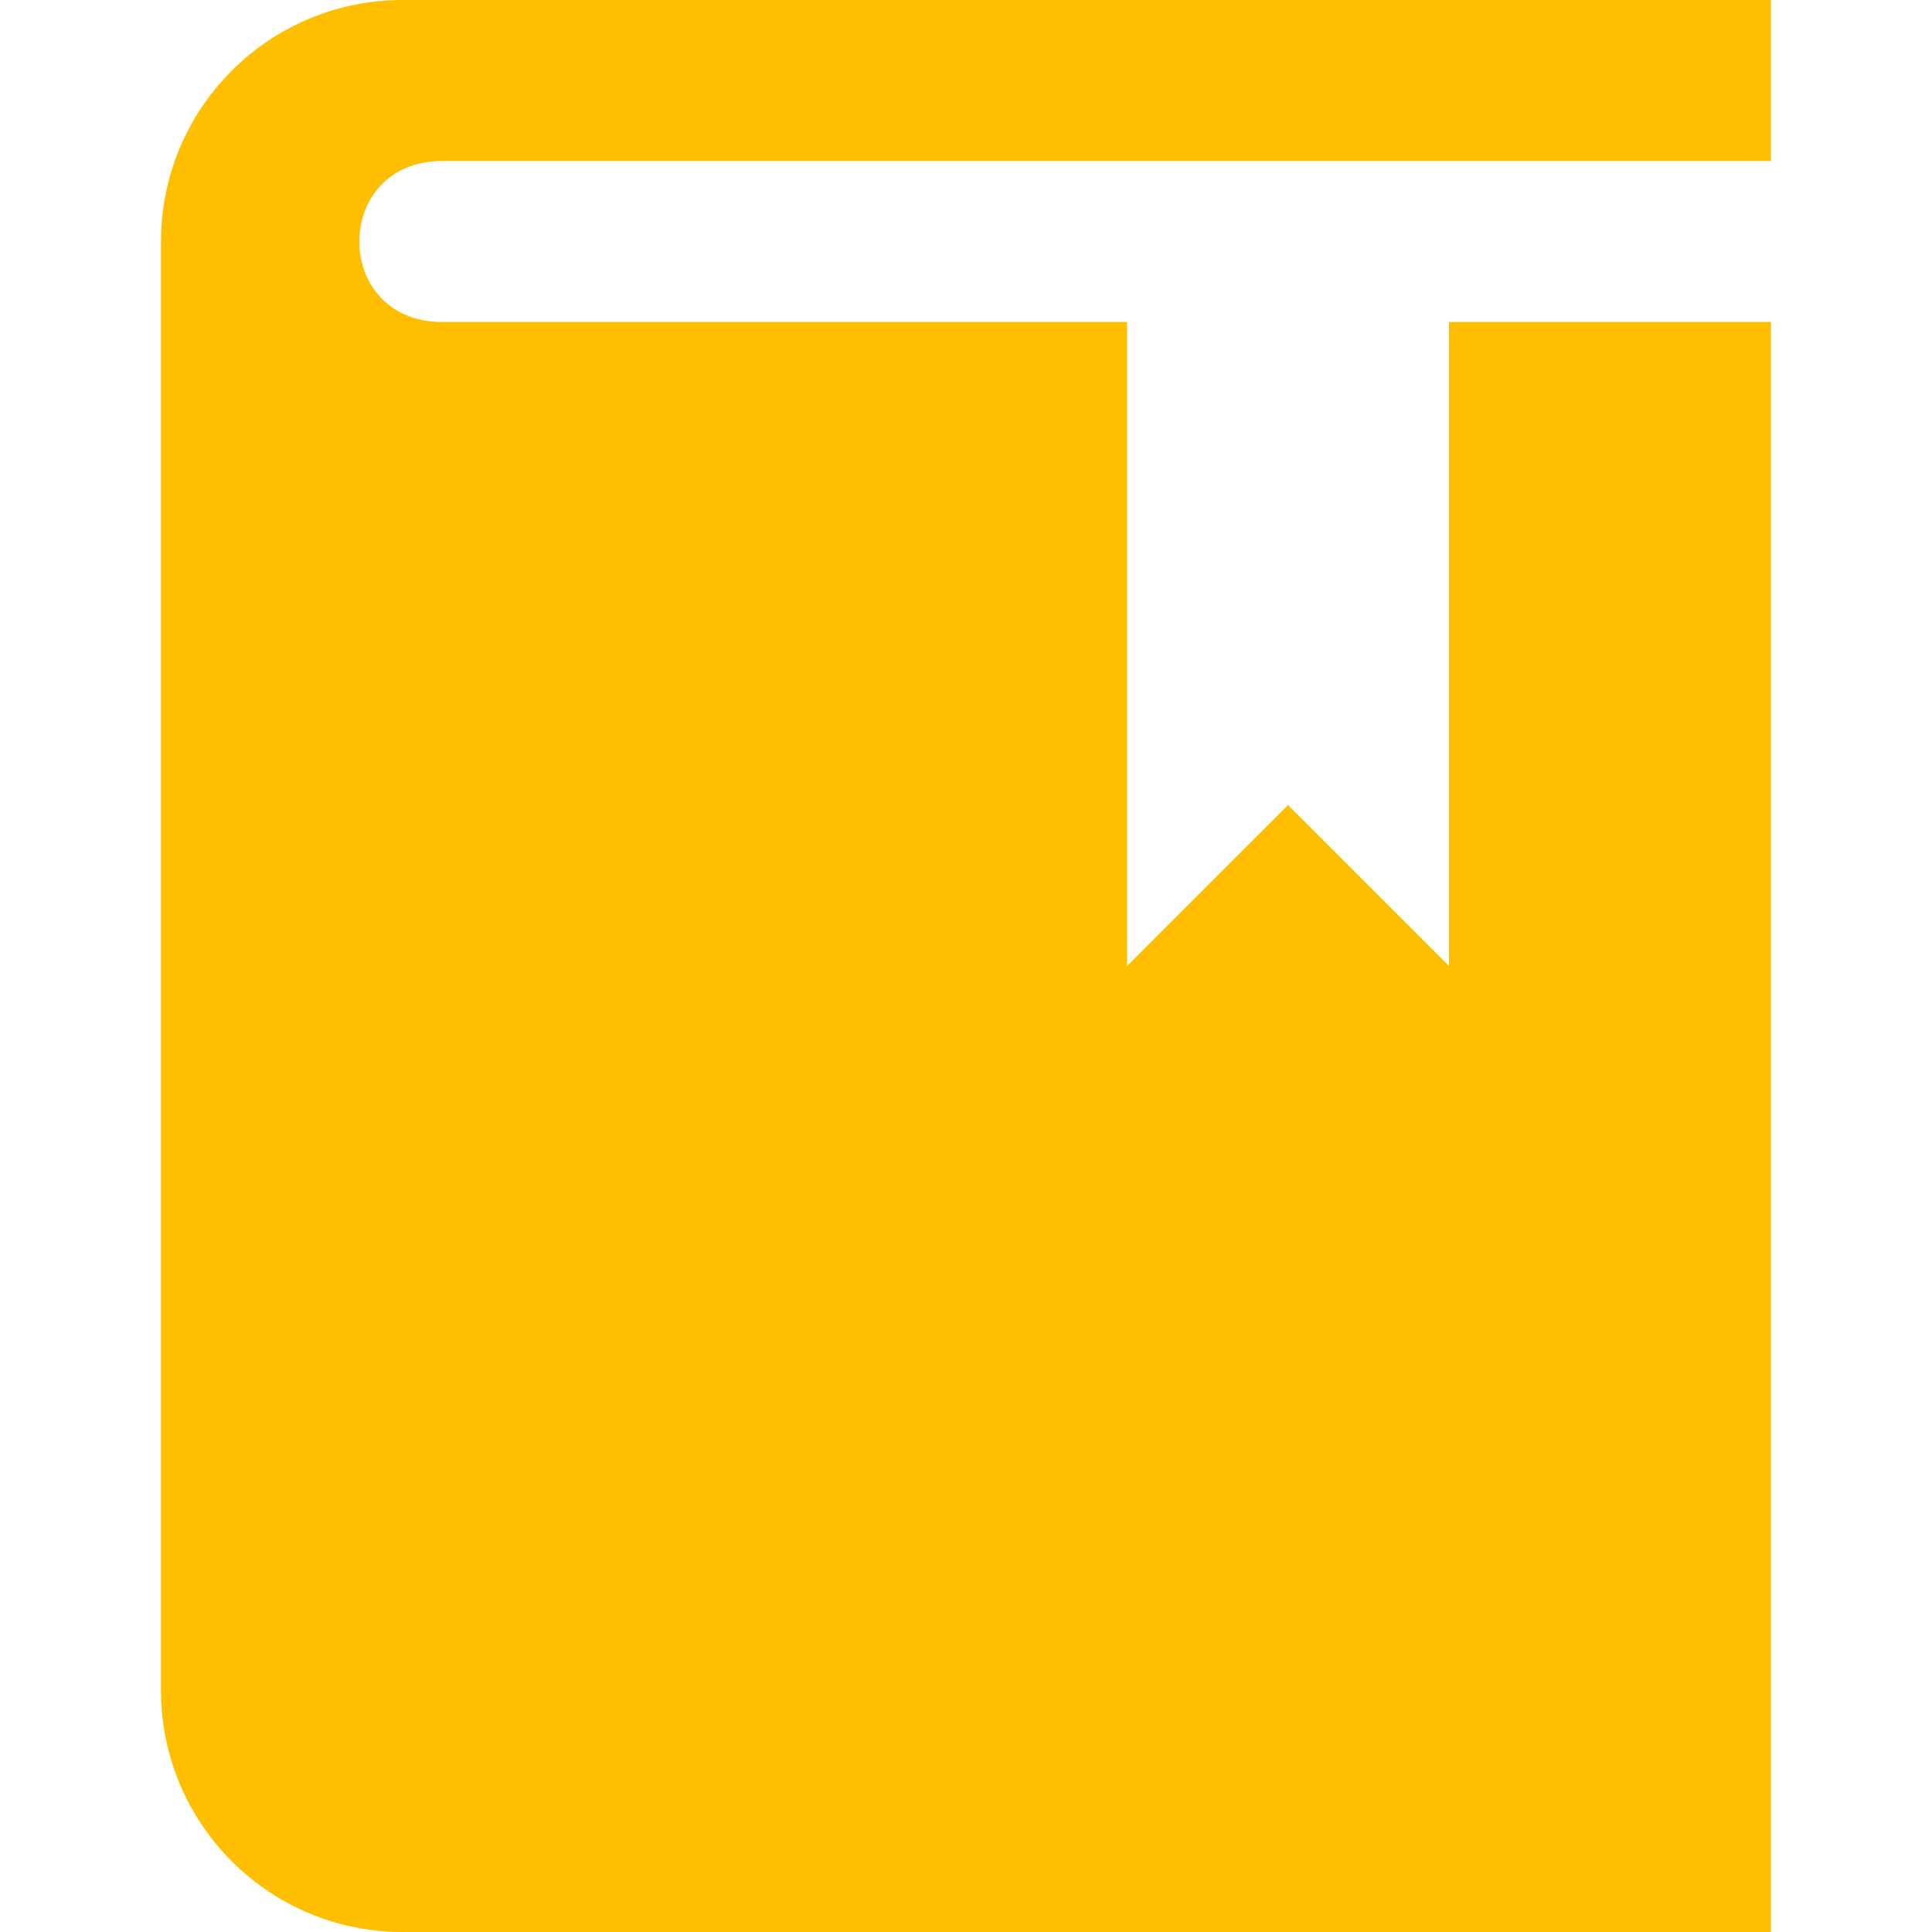 <svg width="72" height="72" viewBox="0 0 72 72" fill="none" xmlns="http://www.w3.org/2000/svg">
<path d="M66 0H15C10.029 0 6 4.029 6 9V63C6 67.971 10.029 72 15 72H66V12H54V36L48 30L42 36V12H16.485C12.36 12 12.36 6 16.485 6H66V0Z" fill="#FFBF00"/>
</svg>
